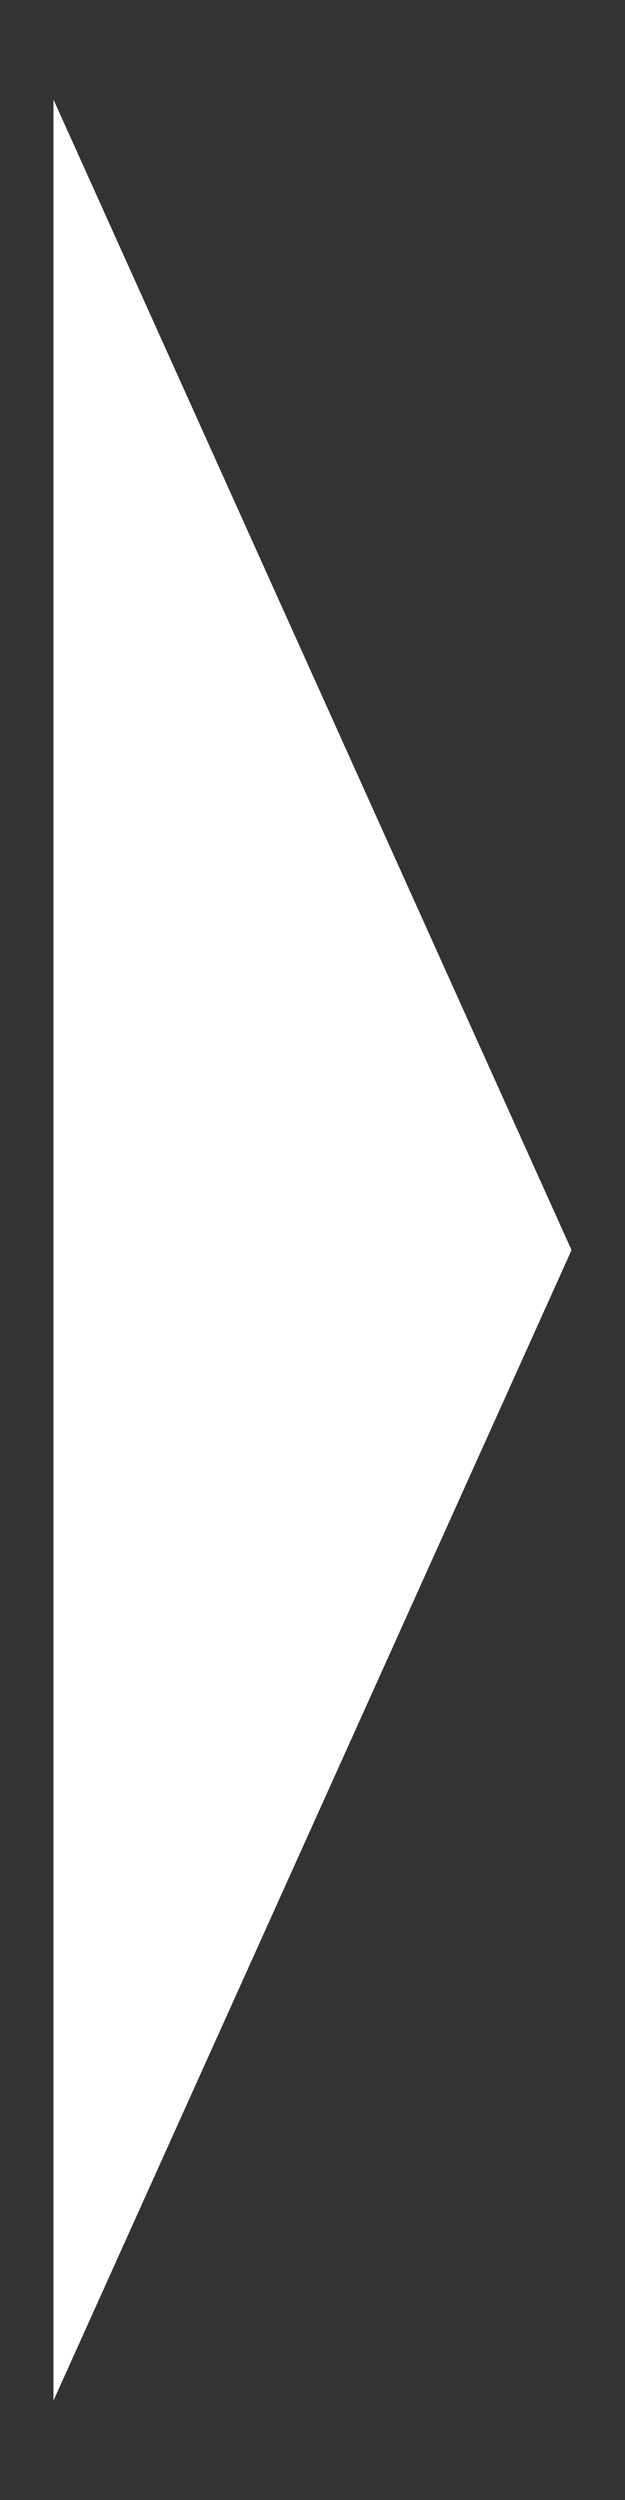 <?xml version="1.0" encoding="utf-8"?>
<!-- Generator: Adobe Illustrator 21.1.0, SVG Export Plug-In . SVG Version: 6.00 Build 0)  -->
<svg version="1.1" id="Layer_1" xmlns="http://www.w3.org/2000/svg" xmlns:xlink="http://www.w3.org/1999/xlink" x="0px" y="0px"
	 width="5.669px" height="22.677px" viewBox="0 0 5.669 22.677"
	 style="enable-background:new 0 0 5.669 22.677;" xml:space="preserve">
<rect x="0" y="0" width="5.669" height="22.677" fill="#333333" stroke="none"/>
<style type="text/css">
	.st0{fill-rule:evenodd;clip-rule:evenodd;fill:#FFFFFF;}
</style>
<polygon class="st0" points="5.184,11.339 0.485,0.903 0.485,21.774 "/>
</svg>
